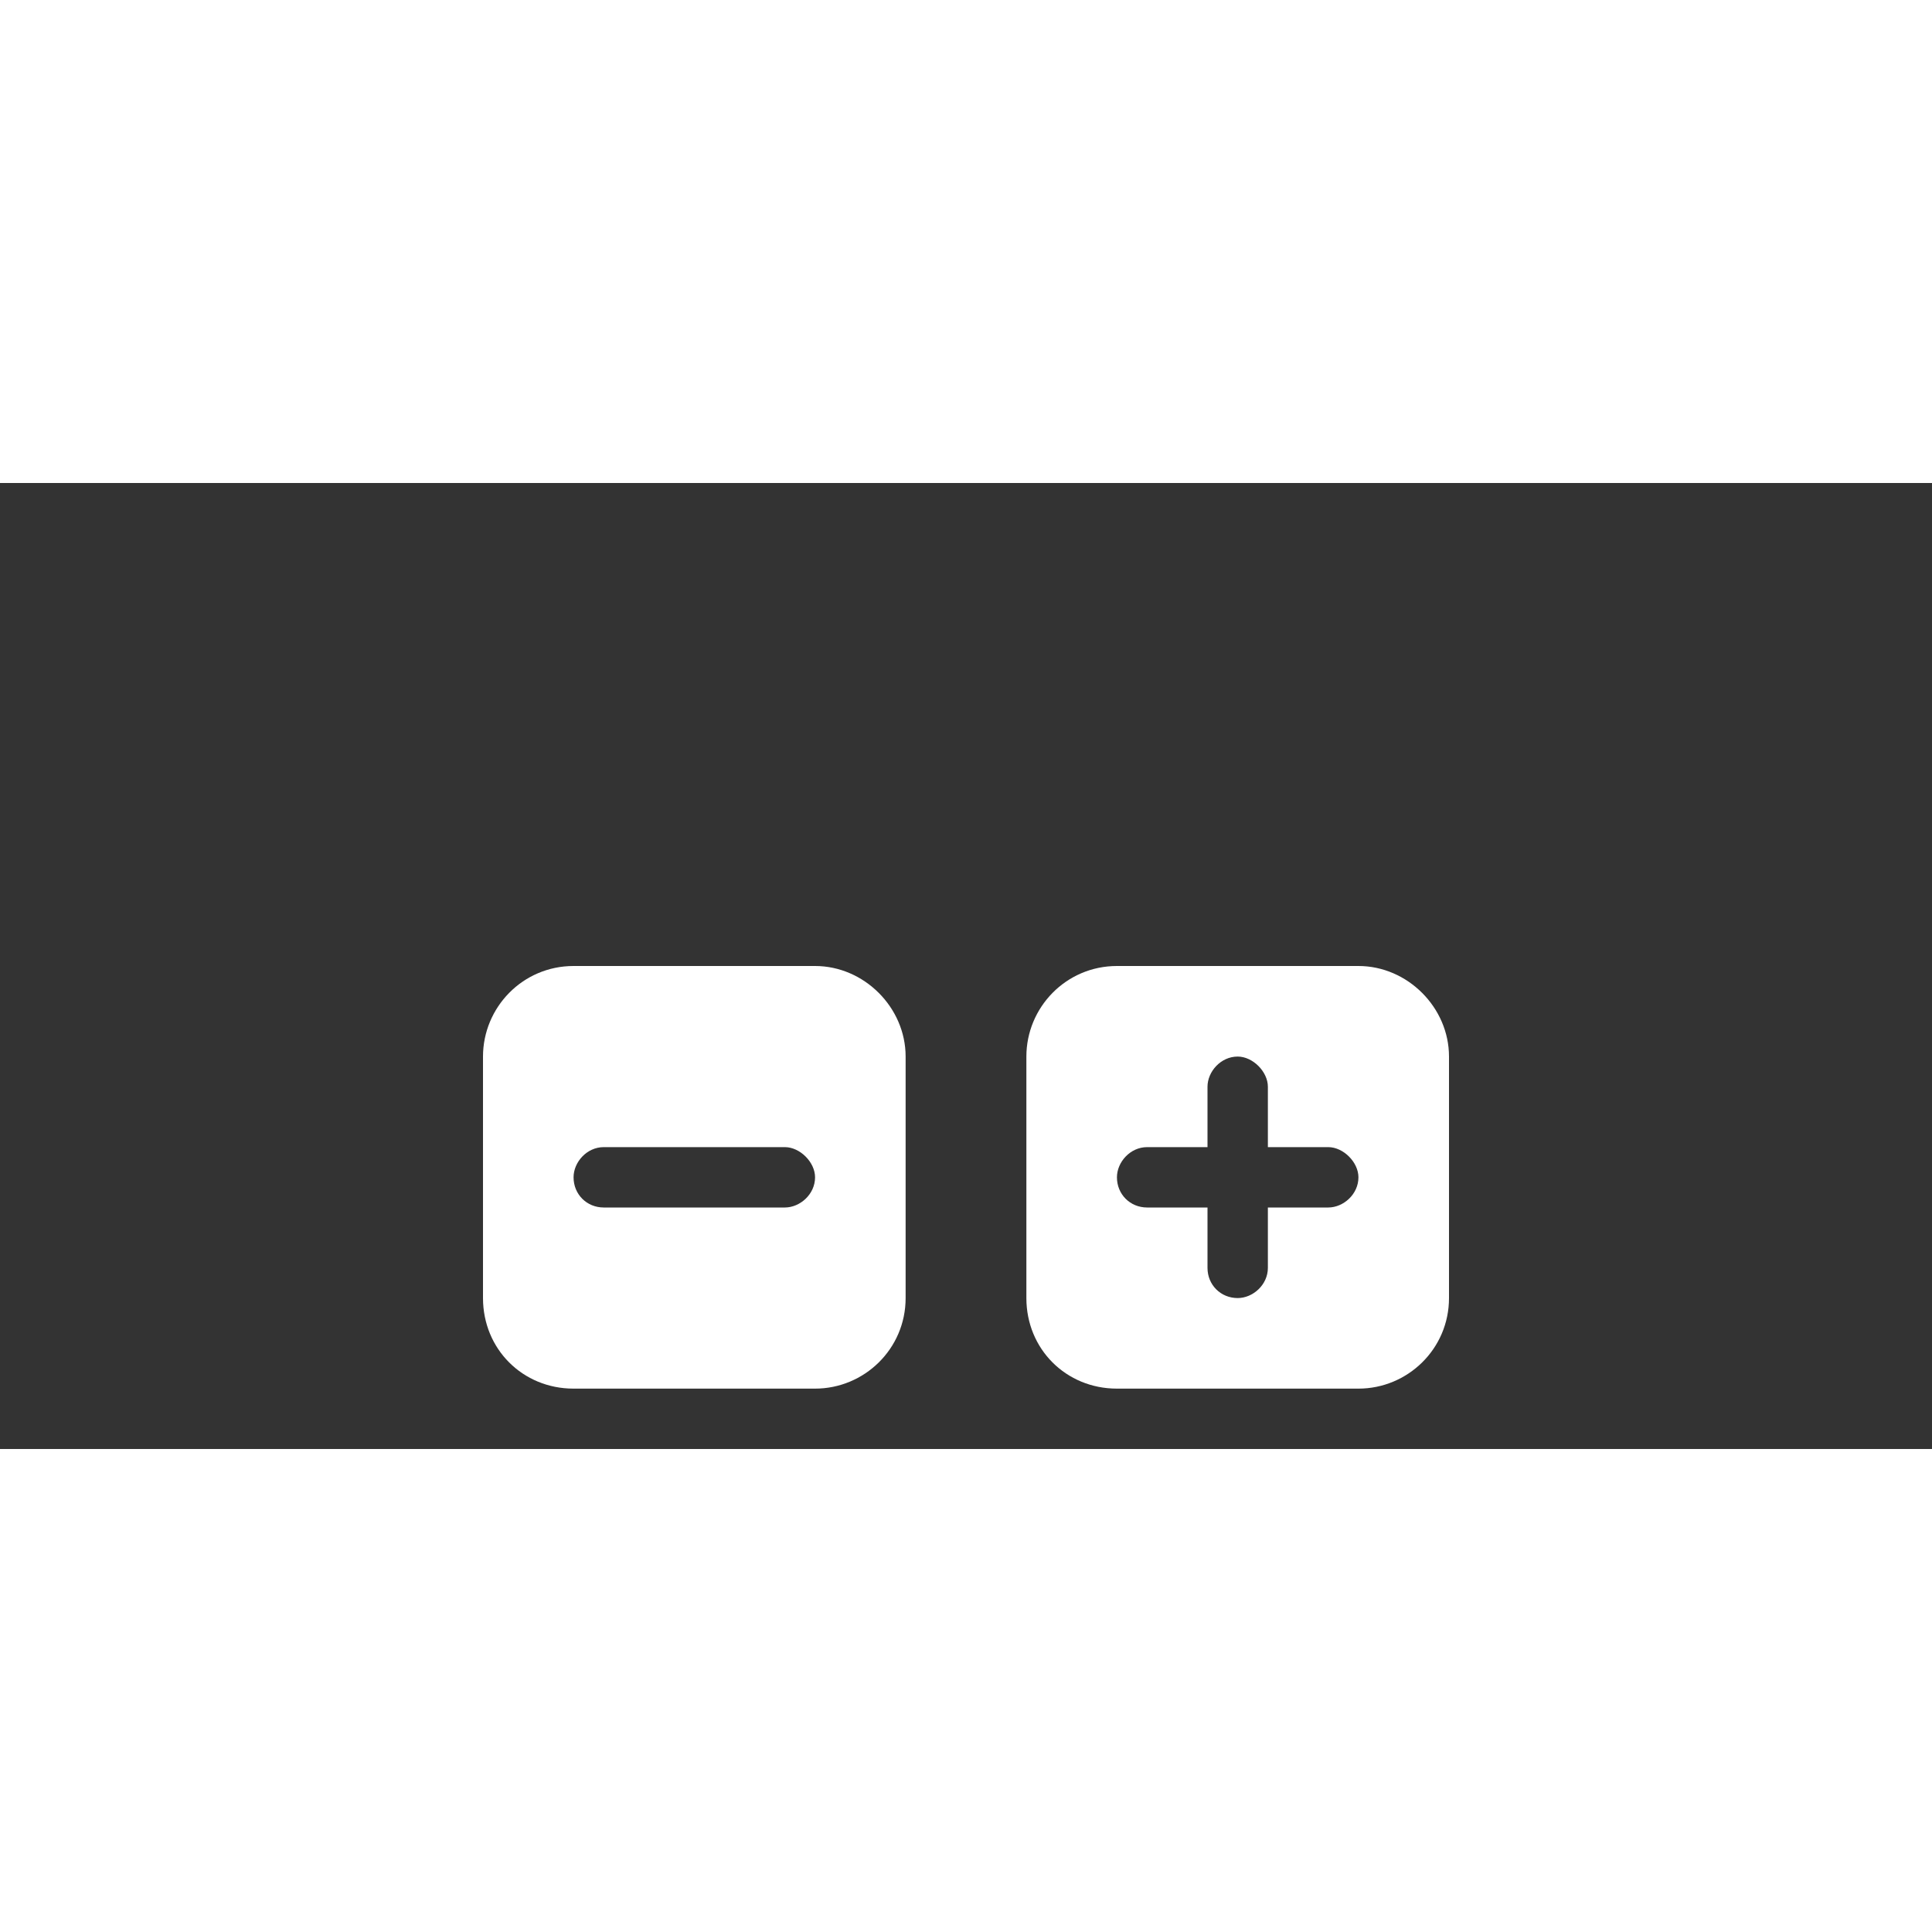 <svg width="150" height="150" viewBox="-10 -10 40 20" fill="none" xmlns="http://www.w3.org/2000/svg">
  <rect x="-10" y="-10" width="40" height="20" fill="#333333" stroke="none"/>
  <path d="M0 1.875C0 0.859 0.82 0 1.875 0H6.875C7.891 0 8.75 0.859 8.75 1.875V6.875C8.75 7.93 7.891 8.75 6.875 8.75H1.875C0.82 8.75 0 7.93 0 6.875V1.875ZM11.25 1.875C11.25 0.859 12.07 0 13.125 0H18.125C19.141 0 20 0.859 20 1.875V6.875C20 7.93 19.141 8.75 18.125 8.75H13.125C12.07 8.75 11.25 7.93 11.25 6.875V1.875ZM13.125 11.25H18.125C19.141 11.25 20 12.109 20 13.125V18.125C20 19.18 19.141 20 18.125 20H13.125C12.07 20 11.25 19.18 11.25 18.125V13.125C11.25 12.109 12.07 11.25 13.125 11.25ZM0 13.125C0 12.109 0.82 11.25 1.875 11.25H6.875C7.891 11.25 8.75 12.109 8.75 13.125V18.125C8.75 19.18 7.891 20 6.875 20H1.875C0.82 20 0 19.18 0 18.125V13.125ZM16.25 2.5C16.25 2.188 15.938 1.875 15.625 1.875C15.273 1.875 15 2.188 15 2.5V3.75H13.75C13.398 3.75 13.125 4.062 13.125 4.375C13.125 4.727 13.398 5 13.75 5H15V6.25C15 6.602 15.273 6.875 15.625 6.875C15.938 6.875 16.25 6.602 16.25 6.25V5H17.5C17.812 5 18.125 4.727 18.125 4.375C18.125 4.062 17.812 3.75 17.5 3.75H16.25V2.5ZM2.5 3.75C2.148 3.75 1.875 4.062 1.875 4.375C1.875 4.727 2.148 5 2.5 5H6.25C6.562 5 6.875 4.727 6.875 4.375C6.875 4.062 6.562 3.75 6.25 3.75H2.5ZM3.242 13.633C3.008 13.398 2.578 13.398 2.344 13.633C2.109 13.867 2.109 14.297 2.344 14.531L3.477 15.625L2.344 16.758C2.109 16.992 2.109 17.422 2.344 17.656C2.578 17.891 3.008 17.891 3.242 17.656L4.375 16.523L5.469 17.656C5.703 17.891 6.133 17.891 6.367 17.656C6.602 17.422 6.602 16.992 6.367 16.758L5.234 15.625L6.367 14.531C6.602 14.297 6.602 13.867 6.367 13.633C6.133 13.398 5.703 13.398 5.469 13.633L4.375 14.766L3.242 13.633ZM13.75 13.75C13.398 13.75 13.125 14.062 13.125 14.375C13.125 14.727 13.398 15 13.75 15H17.5C17.812 15 18.125 14.727 18.125 14.375C18.125 14.062 17.812 13.75 17.5 13.75H13.75ZM13.75 16.25C13.398 16.25 13.125 16.562 13.125 16.875C13.125 17.227 13.398 17.5 13.75 17.5H17.5C17.812 17.5 18.125 17.227 18.125 16.875C18.125 16.562 17.812 16.25 17.5 16.25H13.75Z" fill="white"/>
</svg>